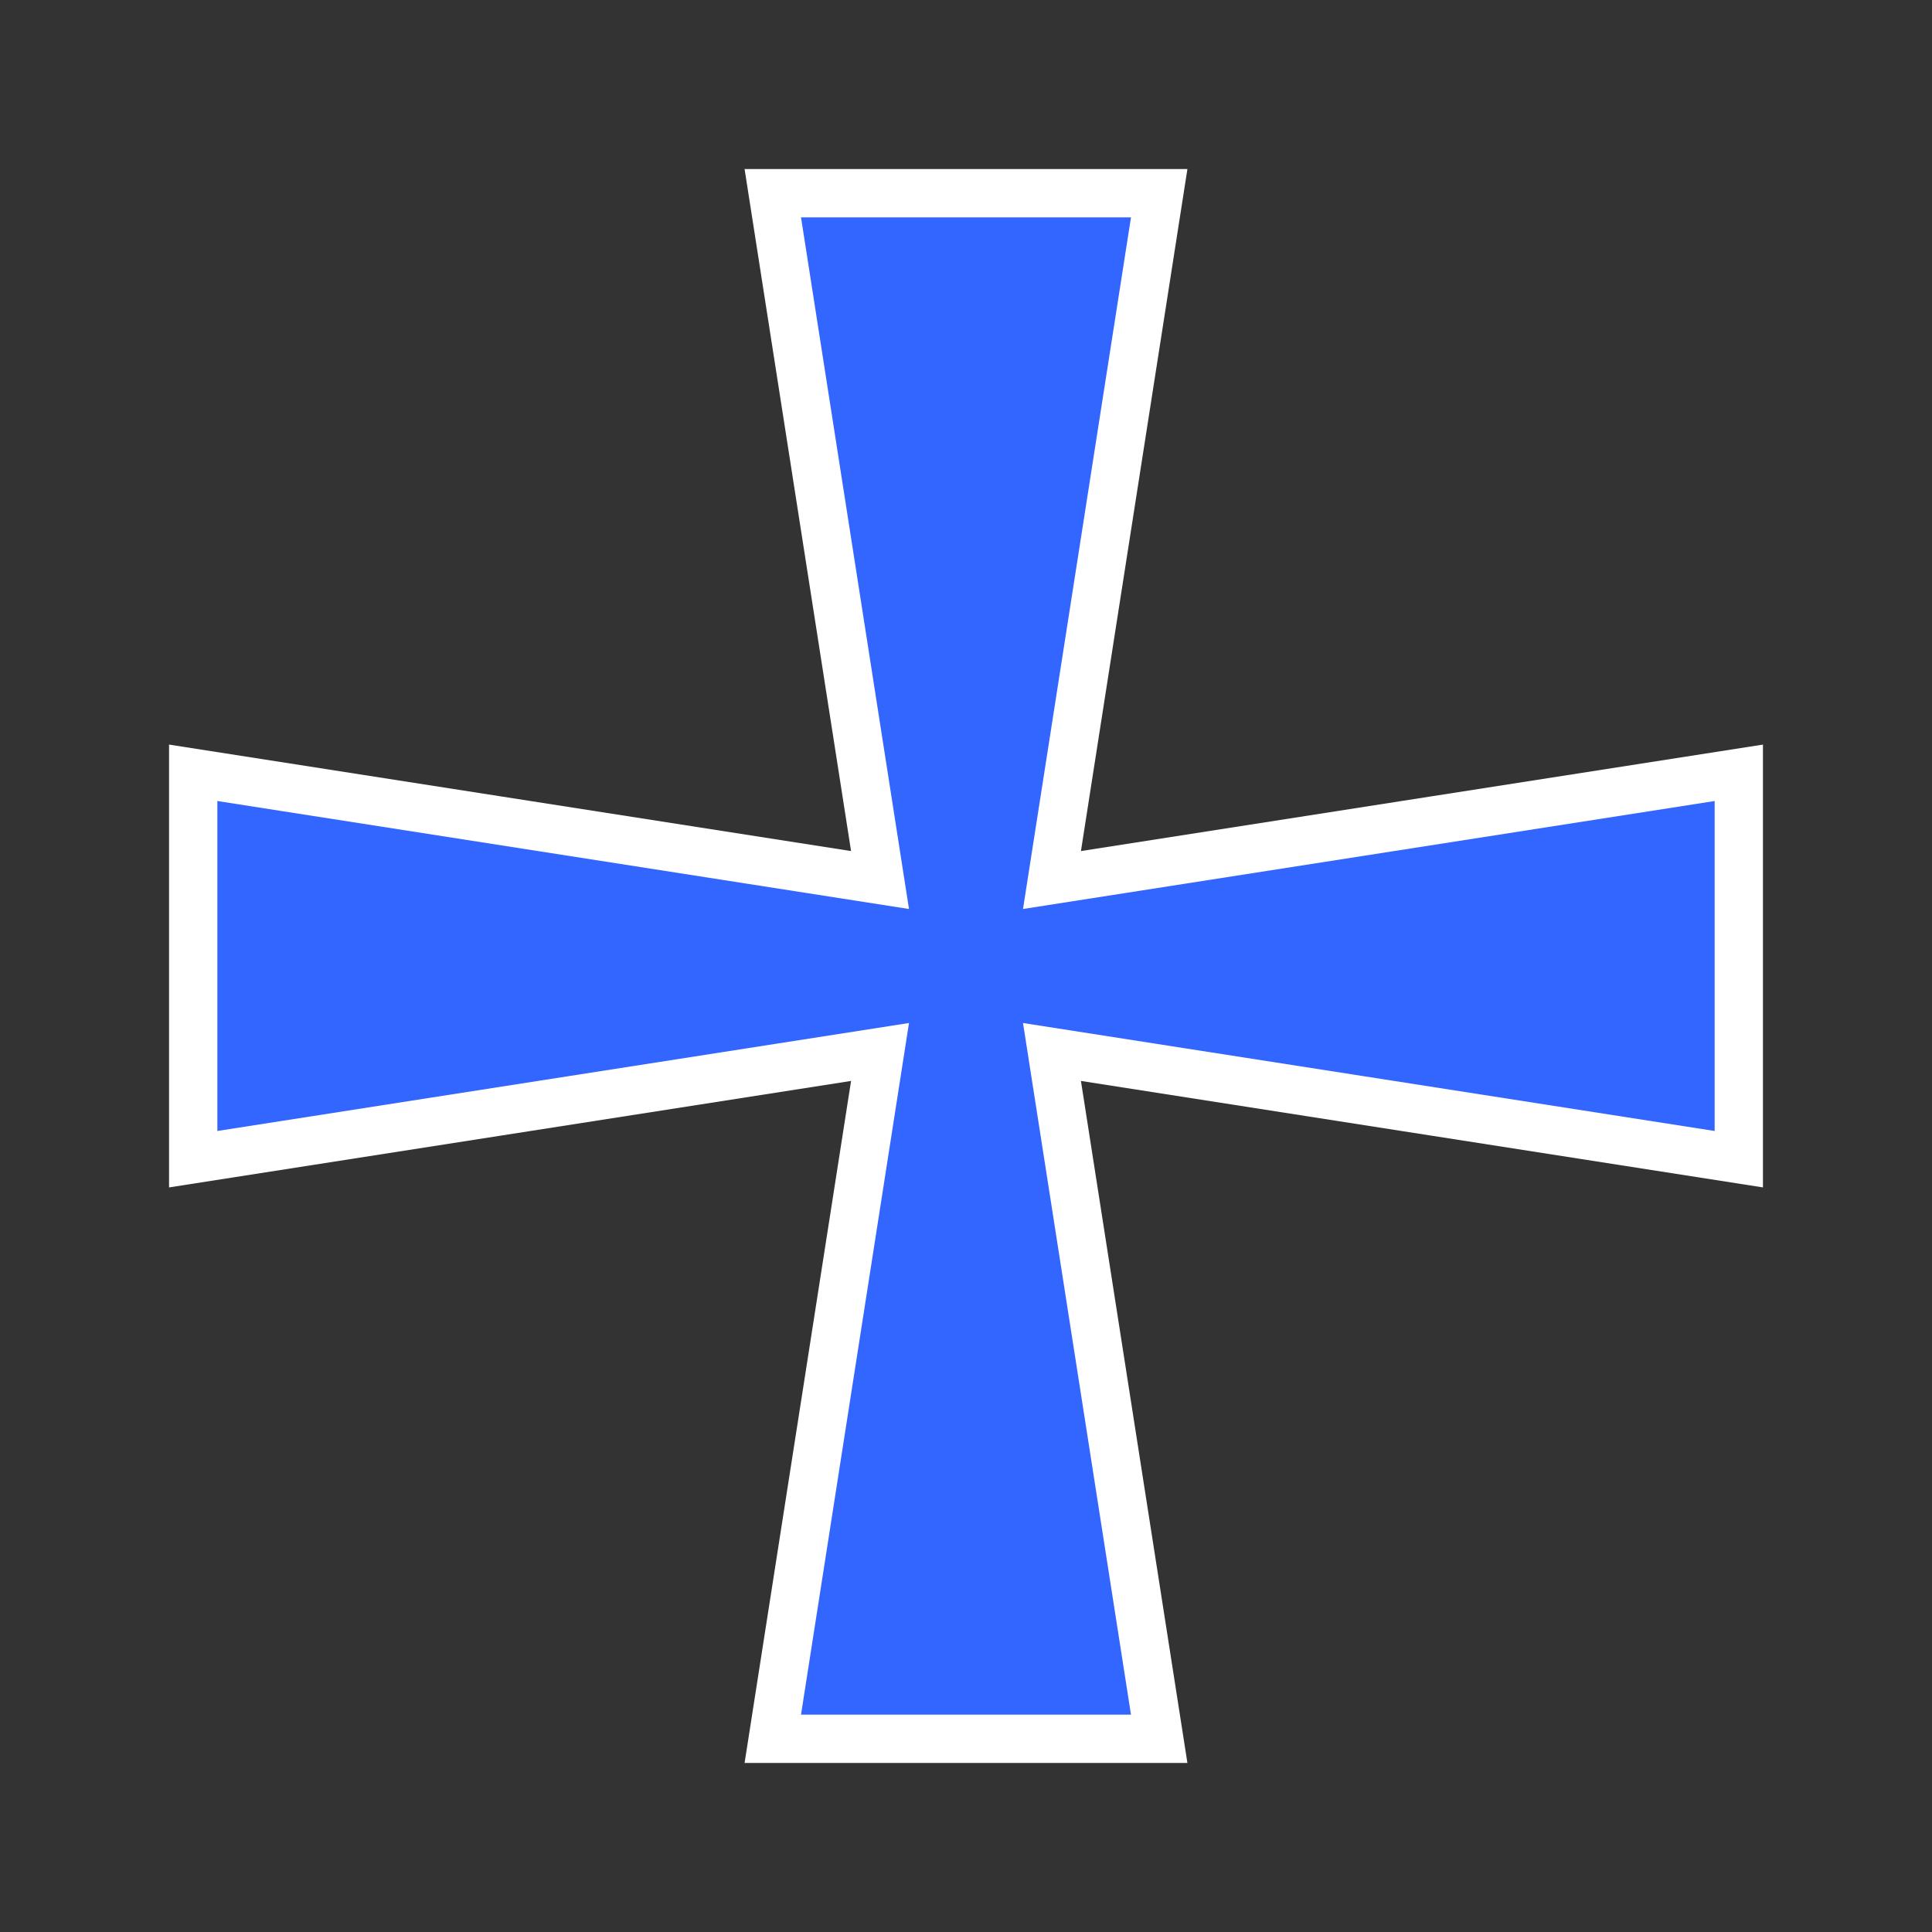 <?xml version="1.0" encoding="UTF-8"?><svg id="ikony" xmlns="http://www.w3.org/2000/svg" fill="#3366ff" stroke="#ffffff" stroke-width="1" width="40"  viewBox="0 0 40 40"><rect x="0" y="0" width="40" height="40" fill="#333333" stroke="none"/><polygon points="36 16 21.78 18.22 24 4 16 4 18.22 18.22 4 16 4 24 18.22 21.78 16 36 24 36 21.78 21.78 36 24 36 16"/></svg>